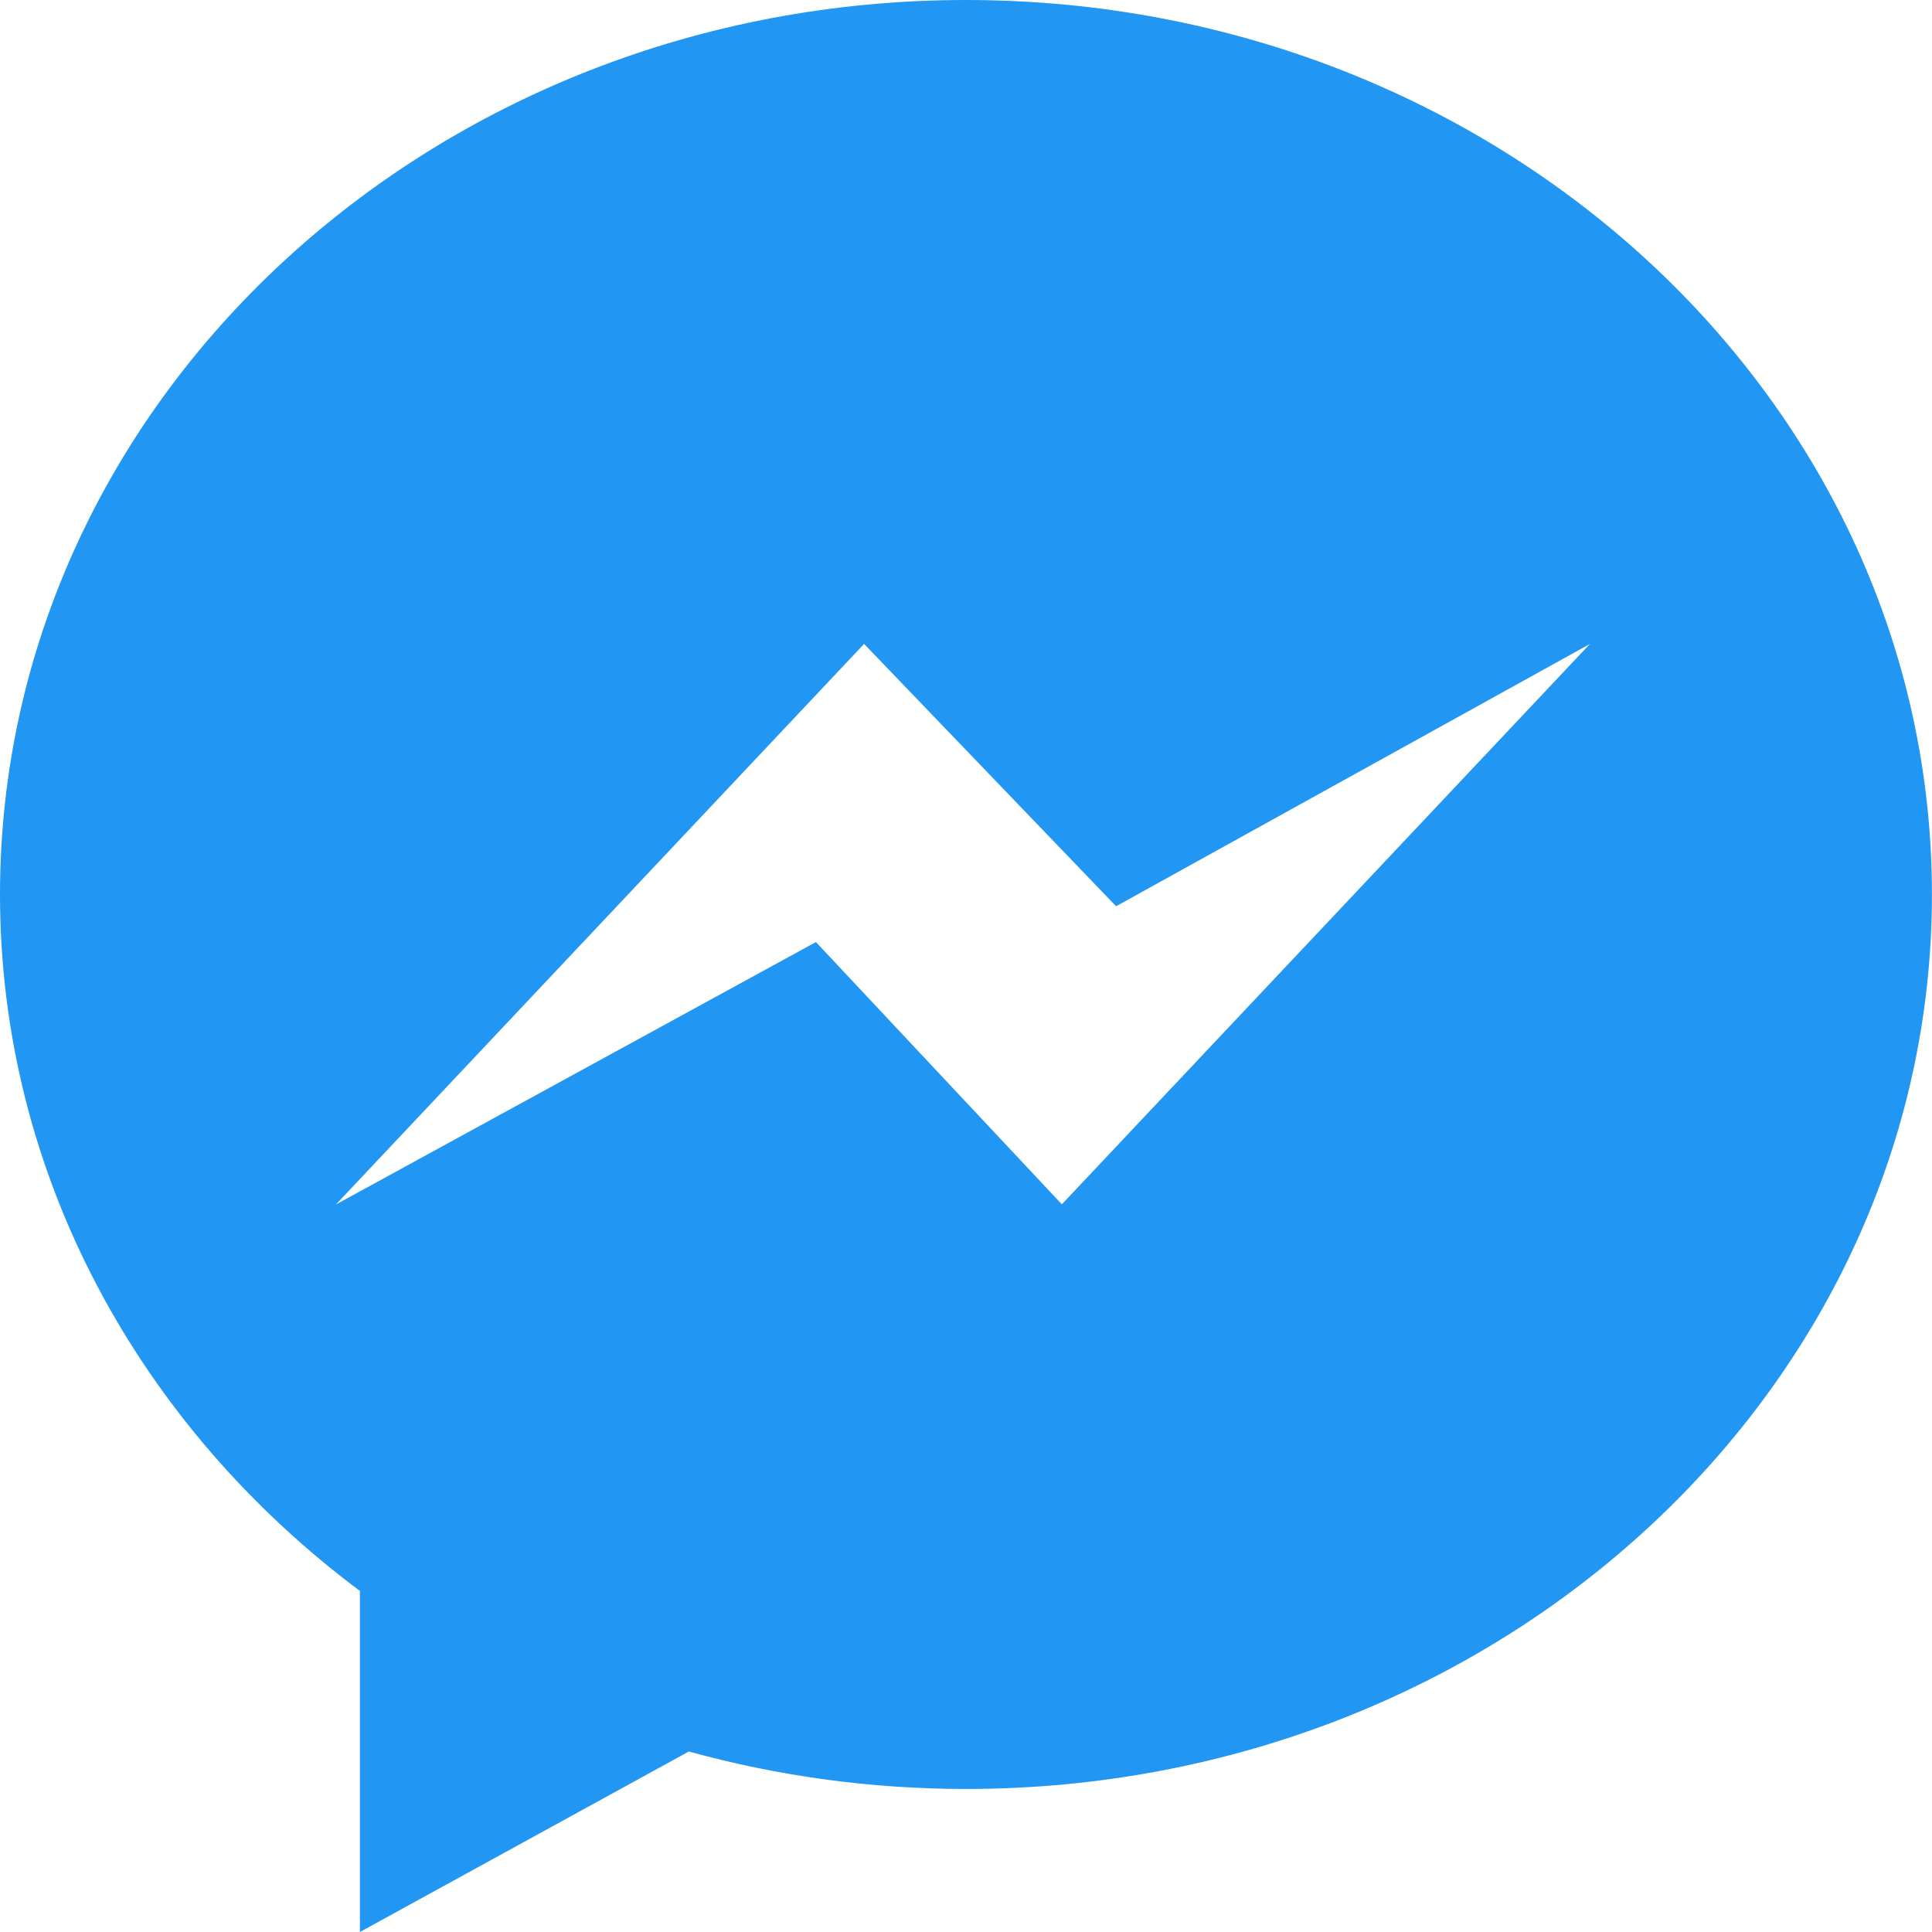 <svg width="28" height="28" viewBox="0 0 28 28" fill="none" xmlns="http://www.w3.org/2000/svg">
<g clip-path="url(#clip0_199_1466)">
<path d="M0 12.963C0 17.041 2.035 20.68 5.216 23.057V28L9.983 25.384C11.255 25.735 12.602 25.927 13.999 25.927C21.73 25.927 27.999 20.124 27.999 12.964C28 5.804 21.732 0 14 0C6.269 0 0 5.803 0 12.963H0ZM12.523 9.332L16.175 13.134L23.043 9.332L15.389 17.454L11.825 13.653L4.869 17.456L12.523 9.332Z" fill="#2196F3"/>
</g>
<defs>
<clipPath id="clip0_199_1466">
<rect width="28" height="28" fill="white"/>
</clipPath>
</defs>
</svg>
